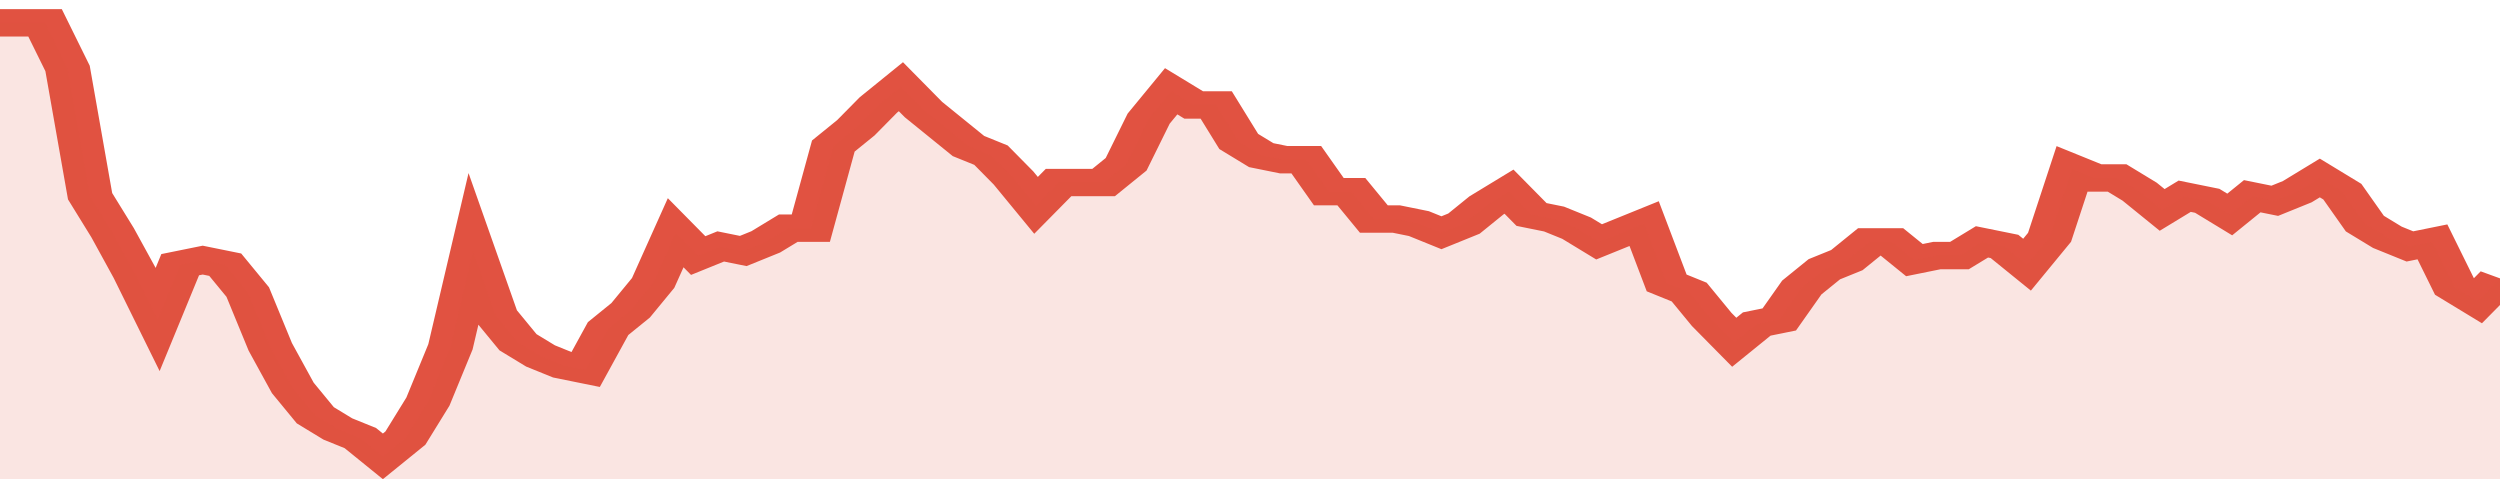 <svg xmlns="http://www.w3.org/2000/svg" viewBox="0 0 333 105" width="120" height="23" preserveAspectRatio="none">
				 <polyline fill="none" stroke="#E15241" stroke-width="6" points="0, 5 3, 5 6, 5 9, 15 12, 43 15, 51 18, 60 21, 70 24, 58 27, 57 30, 58 33, 64 36, 76 39, 85 42, 91 45, 94 48, 96 51, 100 54, 96 57, 88 60, 76 63, 55 66, 69 69, 75 72, 78 75, 80 78, 81 81, 72 84, 68 87, 62 90, 51 93, 56 96, 54 99, 55 102, 53 105, 50 108, 50 111, 32 114, 28 117, 23 120, 19 123, 24 126, 28 129, 32 132, 34 135, 39 138, 45 141, 40 144, 40 147, 40 150, 36 153, 26 156, 20 159, 23 162, 23 165, 31 168, 34 171, 35 174, 35 177, 42 180, 42 183, 48 186, 48 189, 49 192, 51 195, 49 198, 45 201, 42 204, 47 207, 48 210, 50 213, 53 216, 51 219, 49 222, 62 225, 64 228, 70 231, 75 234, 71 237, 70 240, 63 243, 59 246, 57 249, 53 252, 53 255, 57 258, 56 261, 56 264, 53 267, 54 270, 58 273, 52 276, 37 279, 39 282, 39 285, 42 288, 46 291, 43 294, 44 297, 47 300, 43 303, 44 306, 42 309, 39 312, 42 315, 49 318, 52 321, 54 324, 53 327, 63 330, 66 333, 61 333, 61 "> </polyline>
				 <polygon fill="#E15241" opacity="0.15" points="0, 105 0, 5 3, 5 6, 5 9, 15 12, 43 15, 51 18, 60 21, 70 24, 58 27, 57 30, 58 33, 64 36, 76 39, 85 42, 91 45, 94 48, 96 51, 100 54, 96 57, 88 60, 76 63, 55 66, 69 69, 75 72, 78 75, 80 78, 81 81, 72 84, 68 87, 62 90, 51 93, 56 96, 54 99, 55 102, 53 105, 50 108, 50 111, 32 114, 28 117, 23 120, 19 123, 24 126, 28 129, 32 132, 34 135, 39 138, 45 141, 40 144, 40 147, 40 150, 36 153, 26 156, 20 159, 23 162, 23 165, 31 168, 34 171, 35 174, 35 177, 42 180, 42 183, 48 186, 48 189, 49 192, 51 195, 49 198, 45 201, 42 204, 47 207, 48 210, 50 213, 53 216, 51 219, 49 222, 62 225, 64 228, 70 231, 75 234, 71 237, 70 240, 63 243, 59 246, 57 249, 53 252, 53 255, 57 258, 56 261, 56 264, 53 267, 54 270, 58 273, 52 276, 37 279, 39 282, 39 285, 42 288, 46 291, 43 294, 44 297, 47 300, 43 303, 44 306, 42 309, 39 312, 42 315, 49 318, 52 321, 54 324, 53 327, 63 330, 66 333, 61 333, 105 "></polygon>
			</svg>